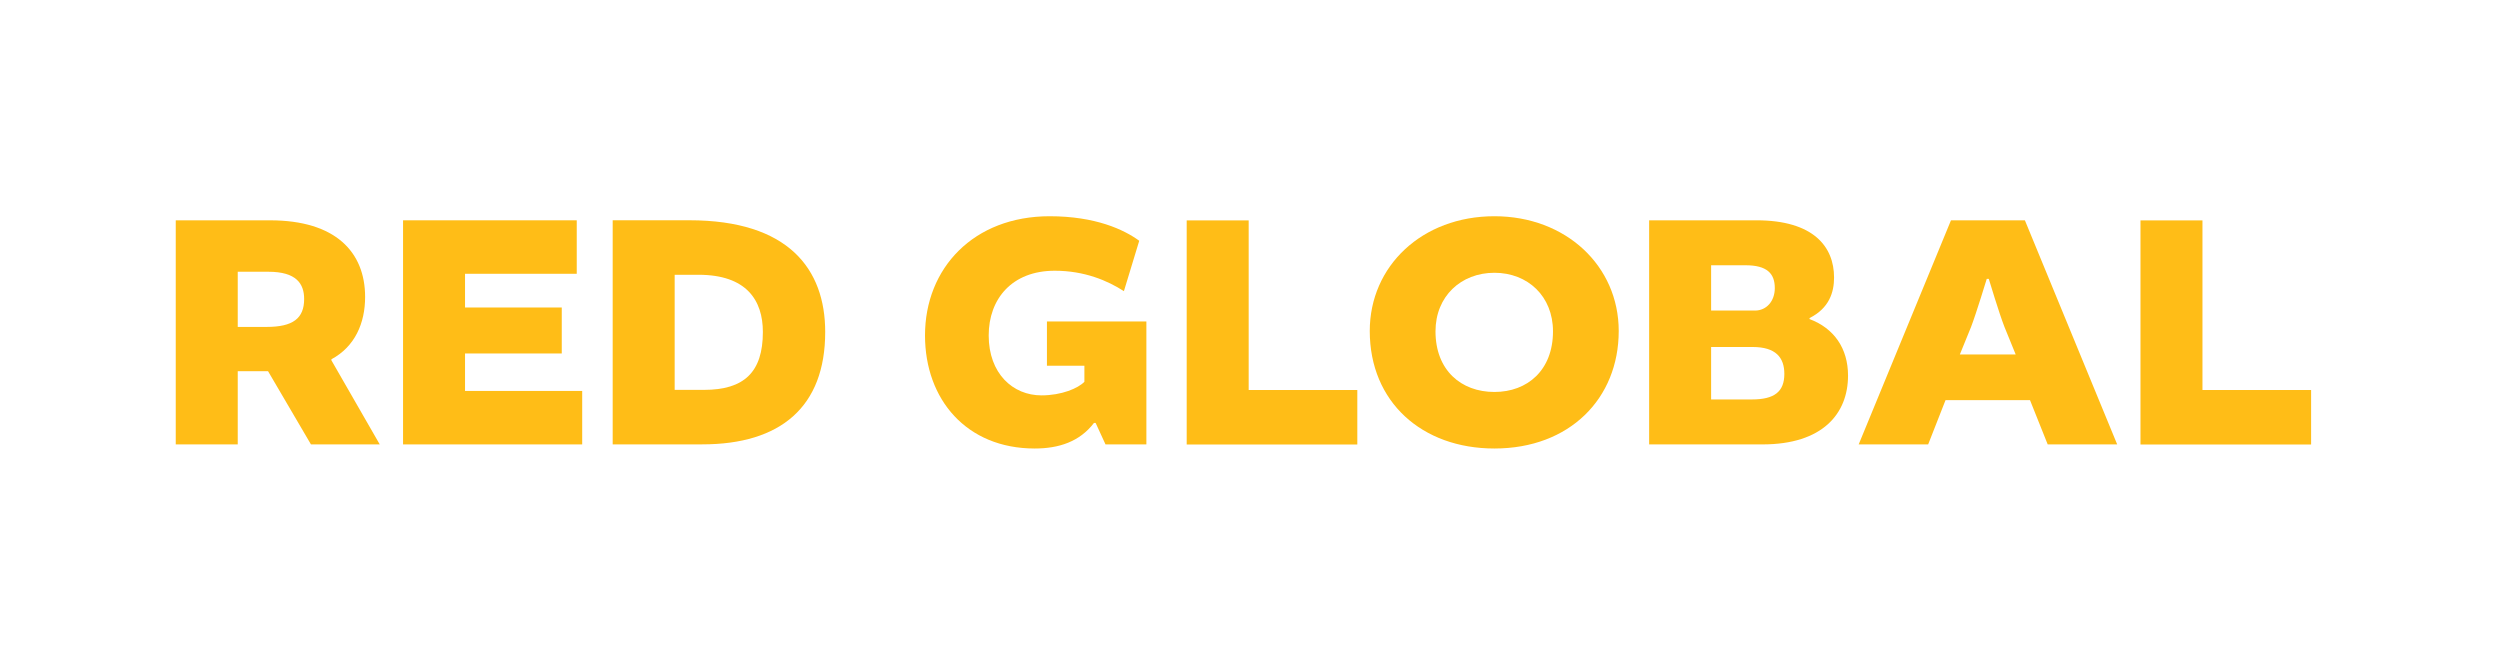 <?xml version="1.0" encoding="UTF-8" standalone="no"?>
<!-- Created with Inkscape (http://www.inkscape.org/) -->

<svg
   width="73.344mm"
   height="19.314mm"
   viewBox="0 0 73.344 19.314"
   version="1.1"
   id="svg1"
   inkscape:version="1.4 (86a8ad7, 2024-10-11)"
   sodipodi:docname="t5.svg"
   xmlns:inkscape="http://www.inkscape.org/namespaces/inkscape"
   xmlns:sodipodi="http://sodipodi.sourceforge.net/DTD/sodipodi-0.dtd"
   xmlns="http://www.w3.org/2000/svg"
   xmlns:svg="http://www.w3.org/2000/svg">
  <sodipodi:namedview
     id="namedview1"
     pagecolor="#ffffff"
     bordercolor="#666666"
     borderopacity="1.0"
     inkscape:showpageshadow="2"
     inkscape:pageopacity="0.0"
     inkscape:pagecheckerboard="0"
     inkscape:deskcolor="#d1d1d1"
     inkscape:document-units="mm"
     inkscape:zoom="0.72604517"
     inkscape:cx="396.66953"
     inkscape:cy="561.25984"
     inkscape:window-width="1920"
     inkscape:window-height="1017"
     inkscape:window-x="-8"
     inkscape:window-y="-8"
     inkscape:window-maximized="1"
     inkscape:current-layer="layer1" />
  <defs
     id="defs1">
    <clipPath
       clipPathUnits="userSpaceOnUse"
       id="clipPath7723">
      <path
         d="M 0,2352.055 H 1920 V 0 H 0 Z"
         transform="translate(-667.136,-1824.698)"
         id="path7723" />
    </clipPath>
    <clipPath
       clipPathUnits="userSpaceOnUse"
       id="clipPath7725">
      <path
         d="M 0,2352.055 H 1920 V 0 H 0 Z"
         transform="translate(-683.633,-1822.49)"
         id="path7725" />
    </clipPath>
    <clipPath
       clipPathUnits="userSpaceOnUse"
       id="clipPath7727">
      <path
         d="M 0,2352.055 H 1920 V 0 H 0 Z"
         transform="translate(-701.063,-1819.462)"
         id="path7727" />
    </clipPath>
    <clipPath
       clipPathUnits="userSpaceOnUse"
       id="clipPath7729">
      <path
         d="M 0,2352.055 H 1920 V 0 H 0 Z"
         transform="translate(-727.181,-1823.99)"
         id="path7729" />
    </clipPath>
    <clipPath
       clipPathUnits="userSpaceOnUse"
       id="clipPath7731">
      <path
         d="M 0,2352.055 H 1920 V 0 H 0 Z"
         transform="translate(-748.801,-1833.557)"
         id="path7731" />
    </clipPath>
    <clipPath
       clipPathUnits="userSpaceOnUse"
       id="clipPath7733">
      <path
         d="M 0,2352.055 H 1920 V 0 H 0 Z"
         transform="translate(-764.336,-1824.33)"
         id="path7733" />
    </clipPath>
    <clipPath
       clipPathUnits="userSpaceOnUse"
       id="clipPath7735">
      <path
         d="M 0,2352.055 H 1920 V 0 H 0 Z"
         transform="translate(-787.257,-1823.028)"
         id="path7735" />
    </clipPath>
    <clipPath
       clipPathUnits="userSpaceOnUse"
       id="clipPath7737">
      <path
         d="M 0,2352.055 H 1920 V 0 H 0 Z"
         transform="translate(-807.944,-1822.405)"
         id="path7737" />
    </clipPath>
    <clipPath
       clipPathUnits="userSpaceOnUse"
       id="clipPath7739">
      <path
         d="M 0,2352.055 H 1920 V 0 H 0 Z"
         transform="translate(-828.119,-1833.557)"
         id="path7739" />
    </clipPath>
  </defs>
  <g
     inkscape:label="Capa 1"
     inkscape:groupmode="layer"
     id="layer1">
    <path
       id="path7722"
       d="m 0,0 c 2.179,0 3.113,0.707 3.113,2.32 0,1.274 -0.651,2.265 -2.971,2.265 H -2.406 V 0 Z M -7.558,8.859 H 0.283 C 5.717,8.859 8.18,6.227 8.18,2.49 8.18,0.311 7.331,-1.643 5.378,-2.689 V -2.774 L 9.397,-9.766 H 3.68 L 0.113,-3.68 h -2.519 v -6.086 h -5.152 z"
       style="fill:#ffbd17;fill-opacity:1;fill-rule:nonzero;stroke:none"
       transform="matrix(0.353,0,0,-0.353,7.824,9.591)"
       clip-path="url(#clipPath7723)" />
    <path
       id="path7724"
       d="M 0,0 V -3.114 H 9.737 V -7.558 H -5.151 V 11.067 H 9.284 V 6.623 H 0 V 3.821 H 8.039 V 0 Z"
       style="fill:#ffbd17;fill-opacity:1;fill-rule:nonzero;stroke:none"
       transform="matrix(0.353,0,0,-0.353,13.643,10.37)"
       clip-path="url(#clipPath7725)" />
    <path
       id="path7726"
       d="m 0,0 h 2.435 c 3.339,0 4.896,1.471 4.896,4.812 0,2.631 -1.358,4.754 -5.35,4.754 L 0,9.566 Z m 1.217,14.096 c 8.237,0 11.294,-4.048 11.294,-9.284 0,-6.228 -3.708,-9.341 -10.218,-9.341 h -7.444 v 18.625 z"
       style="fill:#ffbd17;fill-opacity:1;fill-rule:nonzero;stroke:none"
       transform="matrix(0.353,0,0,-0.353,19.793,11.438)"
       clip-path="url(#clipPath7727)" />
    <path
       id="path7728"
       d="m 0,0 c 0,-3.17 2.01,-4.981 4.387,-4.981 1.671,0 3.057,0.593 3.567,1.131 v 1.331 H 4.84 v 3.68 h 8.265 V -9.058 H 9.709 L 8.888,-7.274 H 8.747 C 7.558,-8.831 5.831,-9.397 3.821,-9.397 c -5.661,0 -9.114,4.076 -9.114,9.397 0,5.604 4.048,9.907 10.36,9.907 3.793,0 6.17,-1.104 7.444,-2.039 L 11.237,3.68 C 9.878,4.558 7.954,5.378 5.491,5.378 1.925,5.378 0,3.028 0,0"
       style="fill:#ffbd17;fill-opacity:1;fill-rule:nonzero;stroke:none"
       transform="matrix(0.353,0,0,-0.353,29.006,9.841)"
       clip-path="url(#clipPath7729)" />
    <path
       id="path7730"
       d="m 0,0 v -14.096 h 9.029 v -4.529 H -5.151 V 0 Z"
       style="fill:#ffbd17;fill-opacity:1;fill-rule:nonzero;stroke:none"
       transform="matrix(0.353,0,0,-0.353,36.633,6.466)"
       clip-path="url(#clipPath7731)" />
    <path
       id="path7732"
       d="m 0,0 c 0,-3.228 2.123,-5.038 4.897,-5.038 2.746,0 4.868,1.81 4.868,5.038 0,2.915 -2.094,4.868 -4.868,4.868 C 2.123,4.868 0,2.915 0,0 m 15.228,0.028 c 0,-5.604 -4.076,-9.765 -10.331,-9.765 -6.029,0 -10.36,3.878 -10.36,9.765 0,5.407 4.359,9.539 10.36,9.539 5.944,0 10.331,-4.132 10.331,-9.539"
       style="fill:#ffbd17;fill-opacity:1;fill-rule:nonzero;stroke:none"
       transform="matrix(0.353,0,0,-0.353,42.114,9.721)"
       clip-path="url(#clipPath7733)" />
    <path
       id="path7734"
       d="m 0,0 v -4.359 h 3.397 c 1.868,0 2.689,0.65 2.689,2.123 C 6.086,-0.878 5.378,0 3.453,0 Z m 3.651,3.028 c 0.934,0 1.642,0.765 1.642,1.868 0,1.217 -0.651,1.897 -2.434,1.897 H 0 V 3.028 Z M 8.18,2.32 c 2.038,-0.763 3.199,-2.433 3.199,-4.698 0,-3.171 -2.123,-5.718 -7.105,-5.718 h -9.425 v 18.625 h 8.916 c 4.727,0 6.453,-2.179 6.453,-4.756 0,-1.216 -0.396,-2.546 -2.038,-3.368 z"
       style="fill:#ffbd17;fill-opacity:1;fill-rule:nonzero;stroke:none"
       transform="matrix(0.353,0,0,-0.353,50.2,10.18)"
       clip-path="url(#clipPath7735)" />
    <path
       id="path7736"
       d="M 0,0 H 4.642 L 3.708,2.293 C 3.283,3.368 2.406,6.283 2.406,6.283 h -0.17 c 0,0 -0.878,-2.887 -1.302,-3.99 z M 5.406,11.152 13.077,-7.473 H 7.302 l -1.471,3.68 h -7.02 l -1.444,-3.68 h -5.774 l 7.671,18.625 z"
       style="fill:#ffbd17;fill-opacity:1;fill-rule:nonzero;stroke:none"
       transform="matrix(0.353,0,0,-0.353,57.497,10.4)"
       clip-path="url(#clipPath7737)" />
    <path
       id="path7738"
       d="m 0,0 v -14.096 h 9.029 v -4.529 H -5.151 V 0 Z"
       style="fill:#ffbd17;fill-opacity:1;fill-rule:nonzero;stroke:none"
       transform="matrix(0.353,0,0,-0.353,64.615,6.466)"
       clip-path="url(#clipPath7739)" />
  </g>
</svg>

